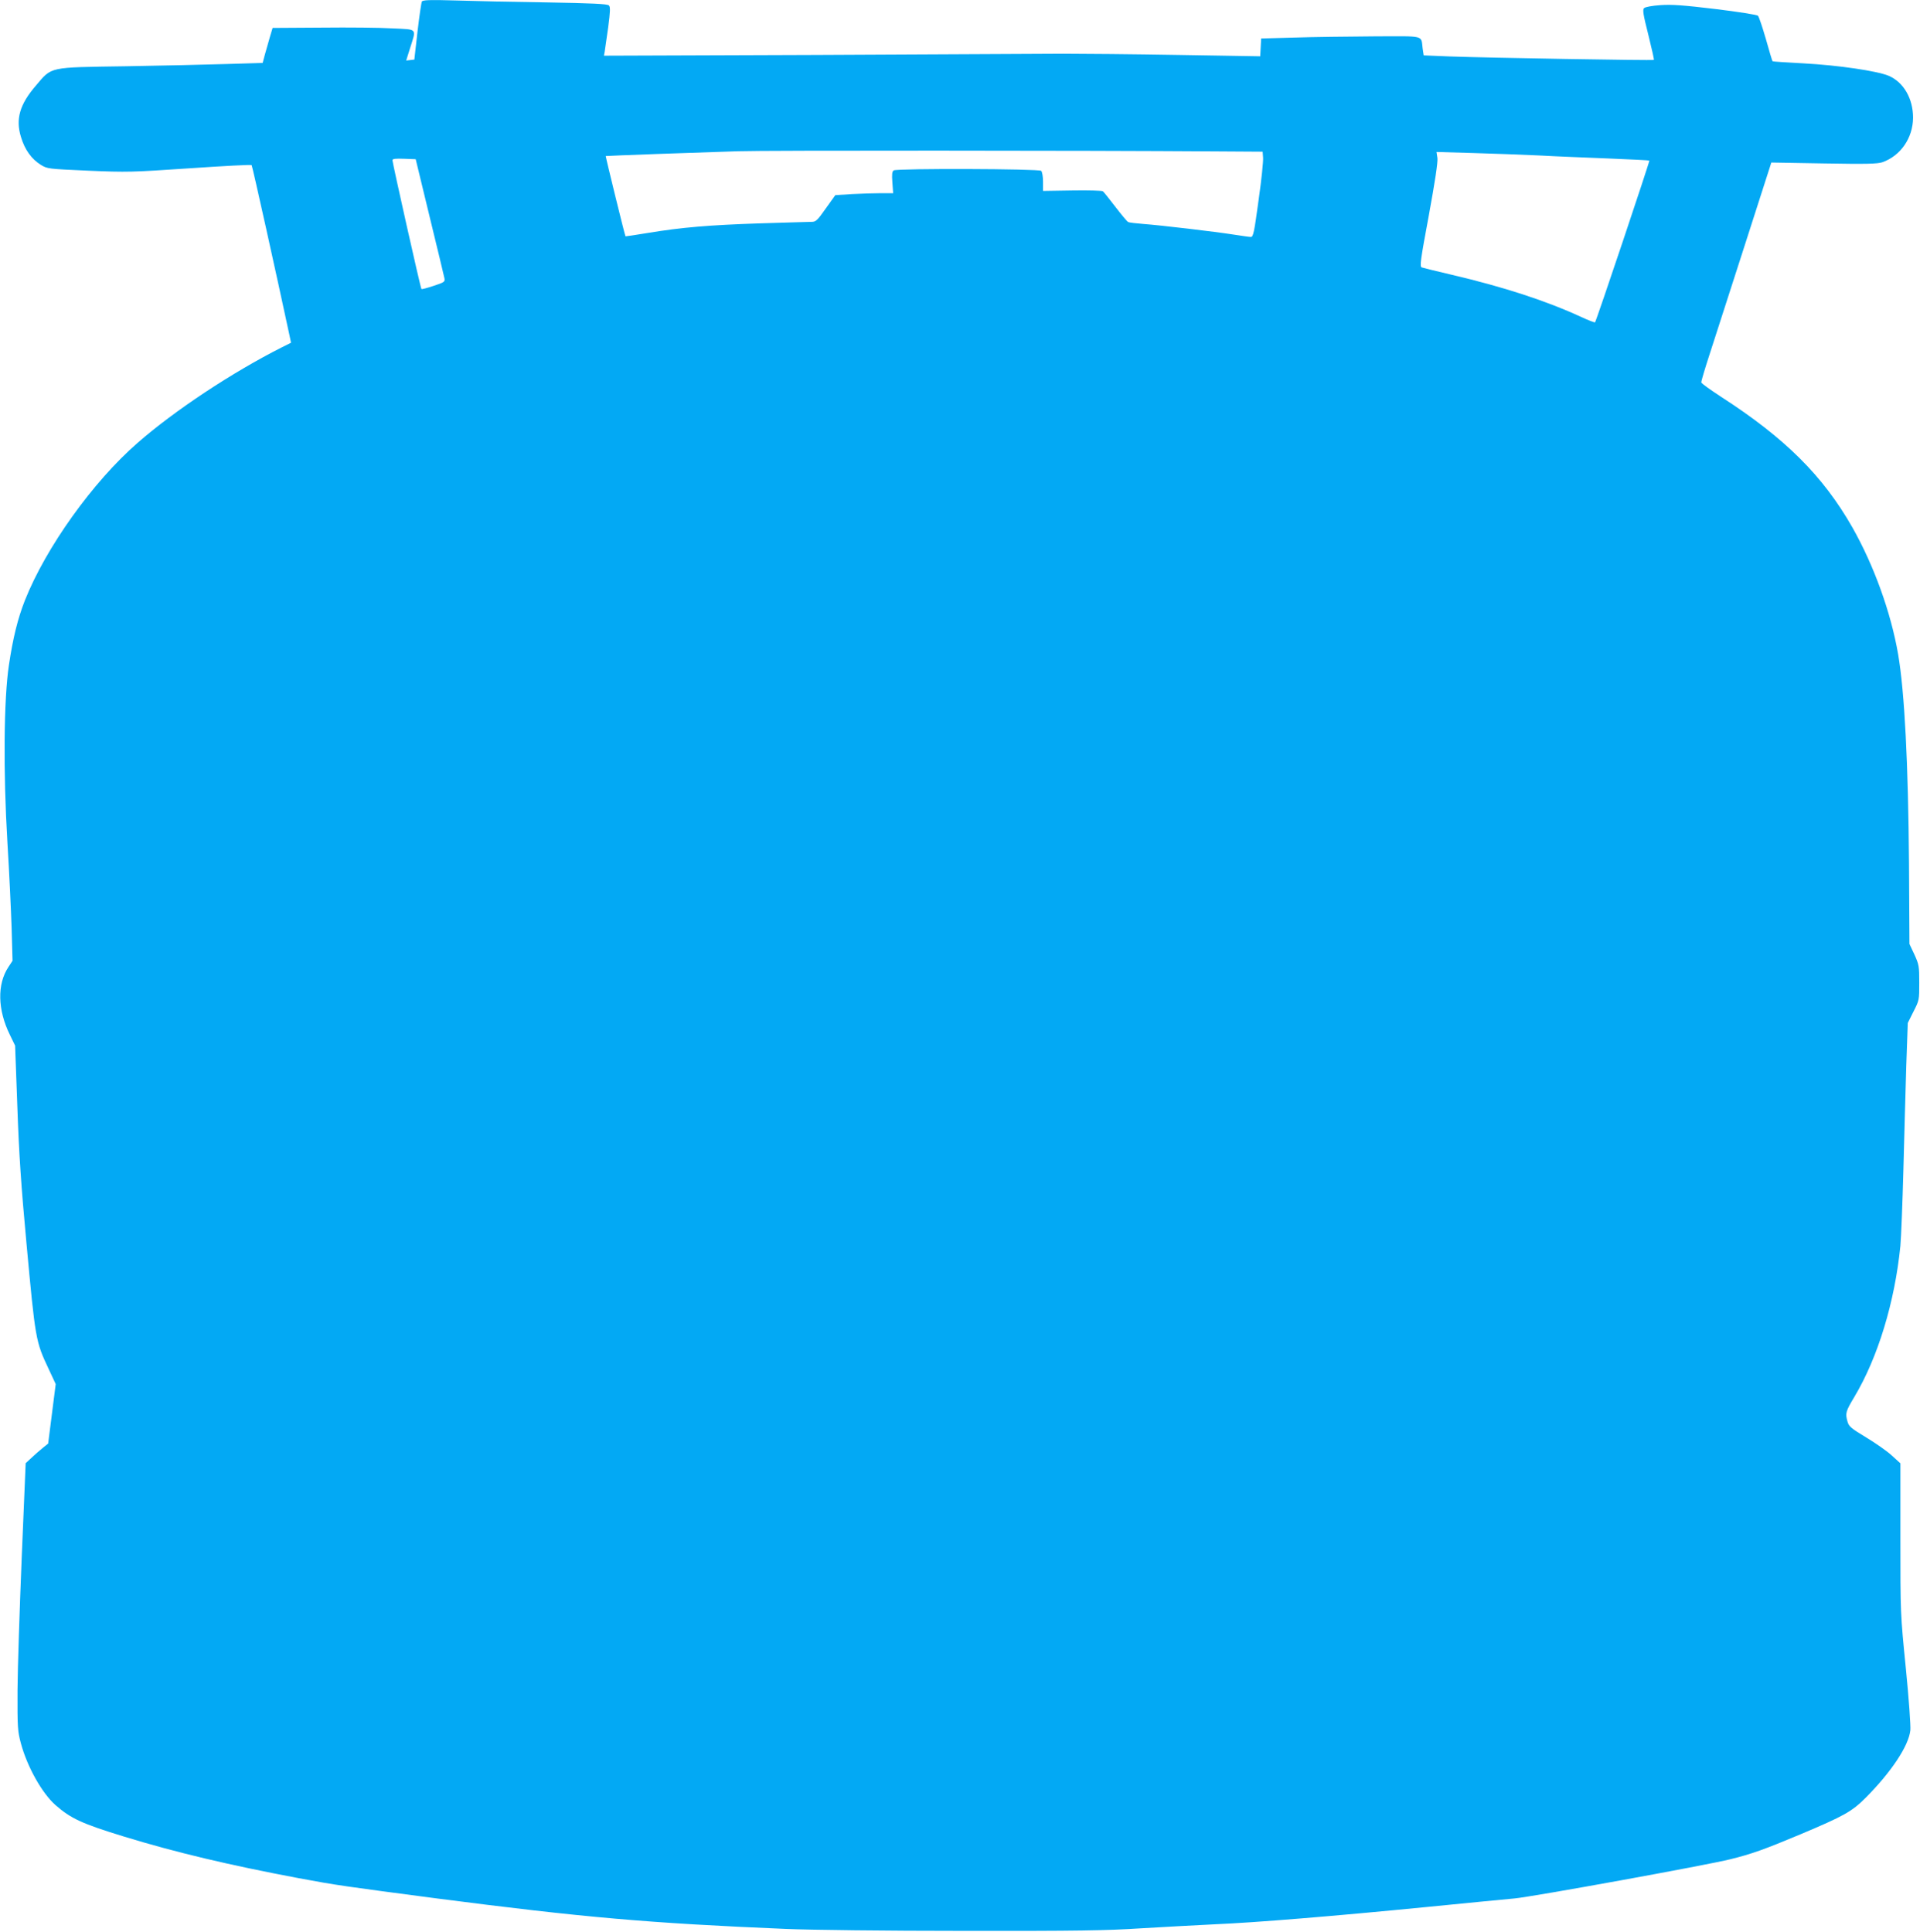 <?xml version="1.0" standalone="no"?>
<!DOCTYPE svg PUBLIC "-//W3C//DTD SVG 20010904//EN"
 "http://www.w3.org/TR/2001/REC-SVG-20010904/DTD/svg10.dtd">
<svg version="1.0" xmlns="http://www.w3.org/2000/svg"
 width="1272pt" height="1280pt" viewBox="0 0 1272 1280"
 preserveAspectRatio="xMidYMid meet">
<g transform="translate(0,1280) scale(0.1,-0.1)"
fill="#03a9f4" stroke="none">
<path d="M2795 12790 c-4 -7 -17 -97 -29 -199 l-21 -186 -27 -3 -27 -3 26 83
c42 133 51 122 -117 130 -80 5 -291 7 -470 5 l-324 -2 -18 -60 c-9 -33 -24
-85 -33 -116 l-15 -56 -233 -7 c-127 -4 -430 -11 -672 -15 -519 -8 -489 -1
-598 -129 -106 -123 -135 -221 -98 -340 25 -84 70 -146 131 -184 44 -27 48
-27 315 -39 258 -11 288 -10 673 16 221 15 406 25 409 21 5 -5 168 -741 251
-1129 l10 -48 -62 -31 c-325 -164 -711 -419 -954 -632 -297 -259 -607 -692
-747 -1044 -48 -122 -79 -249 -106 -429 -34 -227 -38 -705 -10 -1173 12 -195
24 -452 28 -570 l6 -216 -27 -41 c-76 -114 -72 -284 9 -449 l35 -72 15 -408
c11 -316 25 -521 60 -899 59 -639 61 -653 146 -833 l48 -103 -25 -197 -25
-197 -37 -30 c-20 -16 -54 -46 -74 -65 l-38 -35 -26 -620 c-14 -341 -27 -739
-28 -885 -1 -247 1 -271 22 -350 42 -157 140 -331 229 -410 103 -90 174 -123
454 -209 346 -106 702 -190 1159 -276 251 -47 305 -54 921 -135 959 -124 1396
-163 2304 -201 160 -7 665 -13 1180 -13 755 -1 944 2 1175 17 151 9 374 21
495 27 260 11 775 53 1405 115 250 25 509 50 575 56 117 11 1270 220 1430 260
138 34 225 65 461 164 292 123 342 151 435 244 169 170 284 343 295 446 3 28
-10 212 -30 412 -36 361 -36 362 -36 859 l0 498 -56 51 c-30 28 -107 82 -170
120 -101 61 -115 73 -124 104 -16 57 -13 68 45 165 156 261 268 629 305 1001
5 55 14 282 20 505 6 223 14 533 19 689 l10 283 38 76 c38 74 38 76 38 191 0
109 -2 120 -32 186 l-33 70 -3 535 c-5 658 -29 1134 -72 1385 -48 277 -160
588 -304 842 -194 340 -446 591 -868 863 -72 47 -132 90 -132 96 -1 7 23 88
53 180 30 93 135 418 233 723 l178 554 348 -6 c286 -5 355 -3 388 8 121 43
202 161 203 295 0 127 -63 236 -162 278 -77 32 -336 70 -562 82 -112 6 -206
12 -207 14 -2 2 -22 68 -44 147 -23 79 -46 149 -53 155 -6 6 -132 26 -280 44
-217 26 -288 31 -365 26 -57 -4 -101 -12 -109 -20 -11 -10 -6 -42 28 -176 22
-89 39 -164 37 -167 -6 -5 -1106 14 -1354 23 l-171 7 -7 46 c-12 90 22 81
-323 80 -169 -1 -406 -4 -527 -8 l-220 -6 -3 -59 -3 -59 -542 9 c-298 5 -641
8 -762 8 -121 -1 -855 -4 -1632 -8 l-1412 -5 5 27 c2 15 13 87 23 160 14 107
15 136 5 146 -9 10 -113 15 -411 20 -219 3 -493 9 -609 13 -167 5 -213 3 -219
-7z m5250 -993 l320 -2 3 -40 c2 -22 -11 -149 -30 -282 -29 -213 -35 -243 -51
-243 -9 0 -59 7 -110 15 -126 20 -492 63 -602 71 -49 4 -95 9 -101 13 -7 3
-45 49 -85 101 -40 52 -77 99 -83 103 -6 4 -98 7 -204 5 l-192 -3 0 60 c0 34
-5 66 -12 73 -14 14 -954 17 -977 3 -11 -7 -13 -26 -9 -80 l5 -71 -81 0 c-44
0 -131 -3 -192 -6 l-110 -7 -63 -88 c-56 -80 -66 -89 -94 -89 -18 0 -171 -5
-342 -10 -332 -11 -518 -26 -746 -64 -79 -13 -145 -23 -145 -22 -4 3 -133 530
-131 532 1 1 157 7 347 14 190 6 428 15 530 18 164 6 2306 5 3155 -1z m2150
-27 c105 -6 311 -14 459 -20 148 -6 271 -12 273 -14 4 -3 -352 -1065 -360
-1072 -2 -2 -43 13 -90 35 -236 109 -517 200 -862 281 -99 23 -187 45 -196 48
-14 6 -9 45 47 345 42 230 60 350 57 379 l-6 41 244 -7 c134 -4 330 -11 434
-16z m-7349 -405 c51 -209 95 -392 98 -407 5 -25 2 -28 -71 -52 -42 -14 -79
-24 -81 -21 -6 5 -191 832 -192 853 0 10 19 12 77 10 l77 -3 92 -380z"/>
</g>
</svg>
